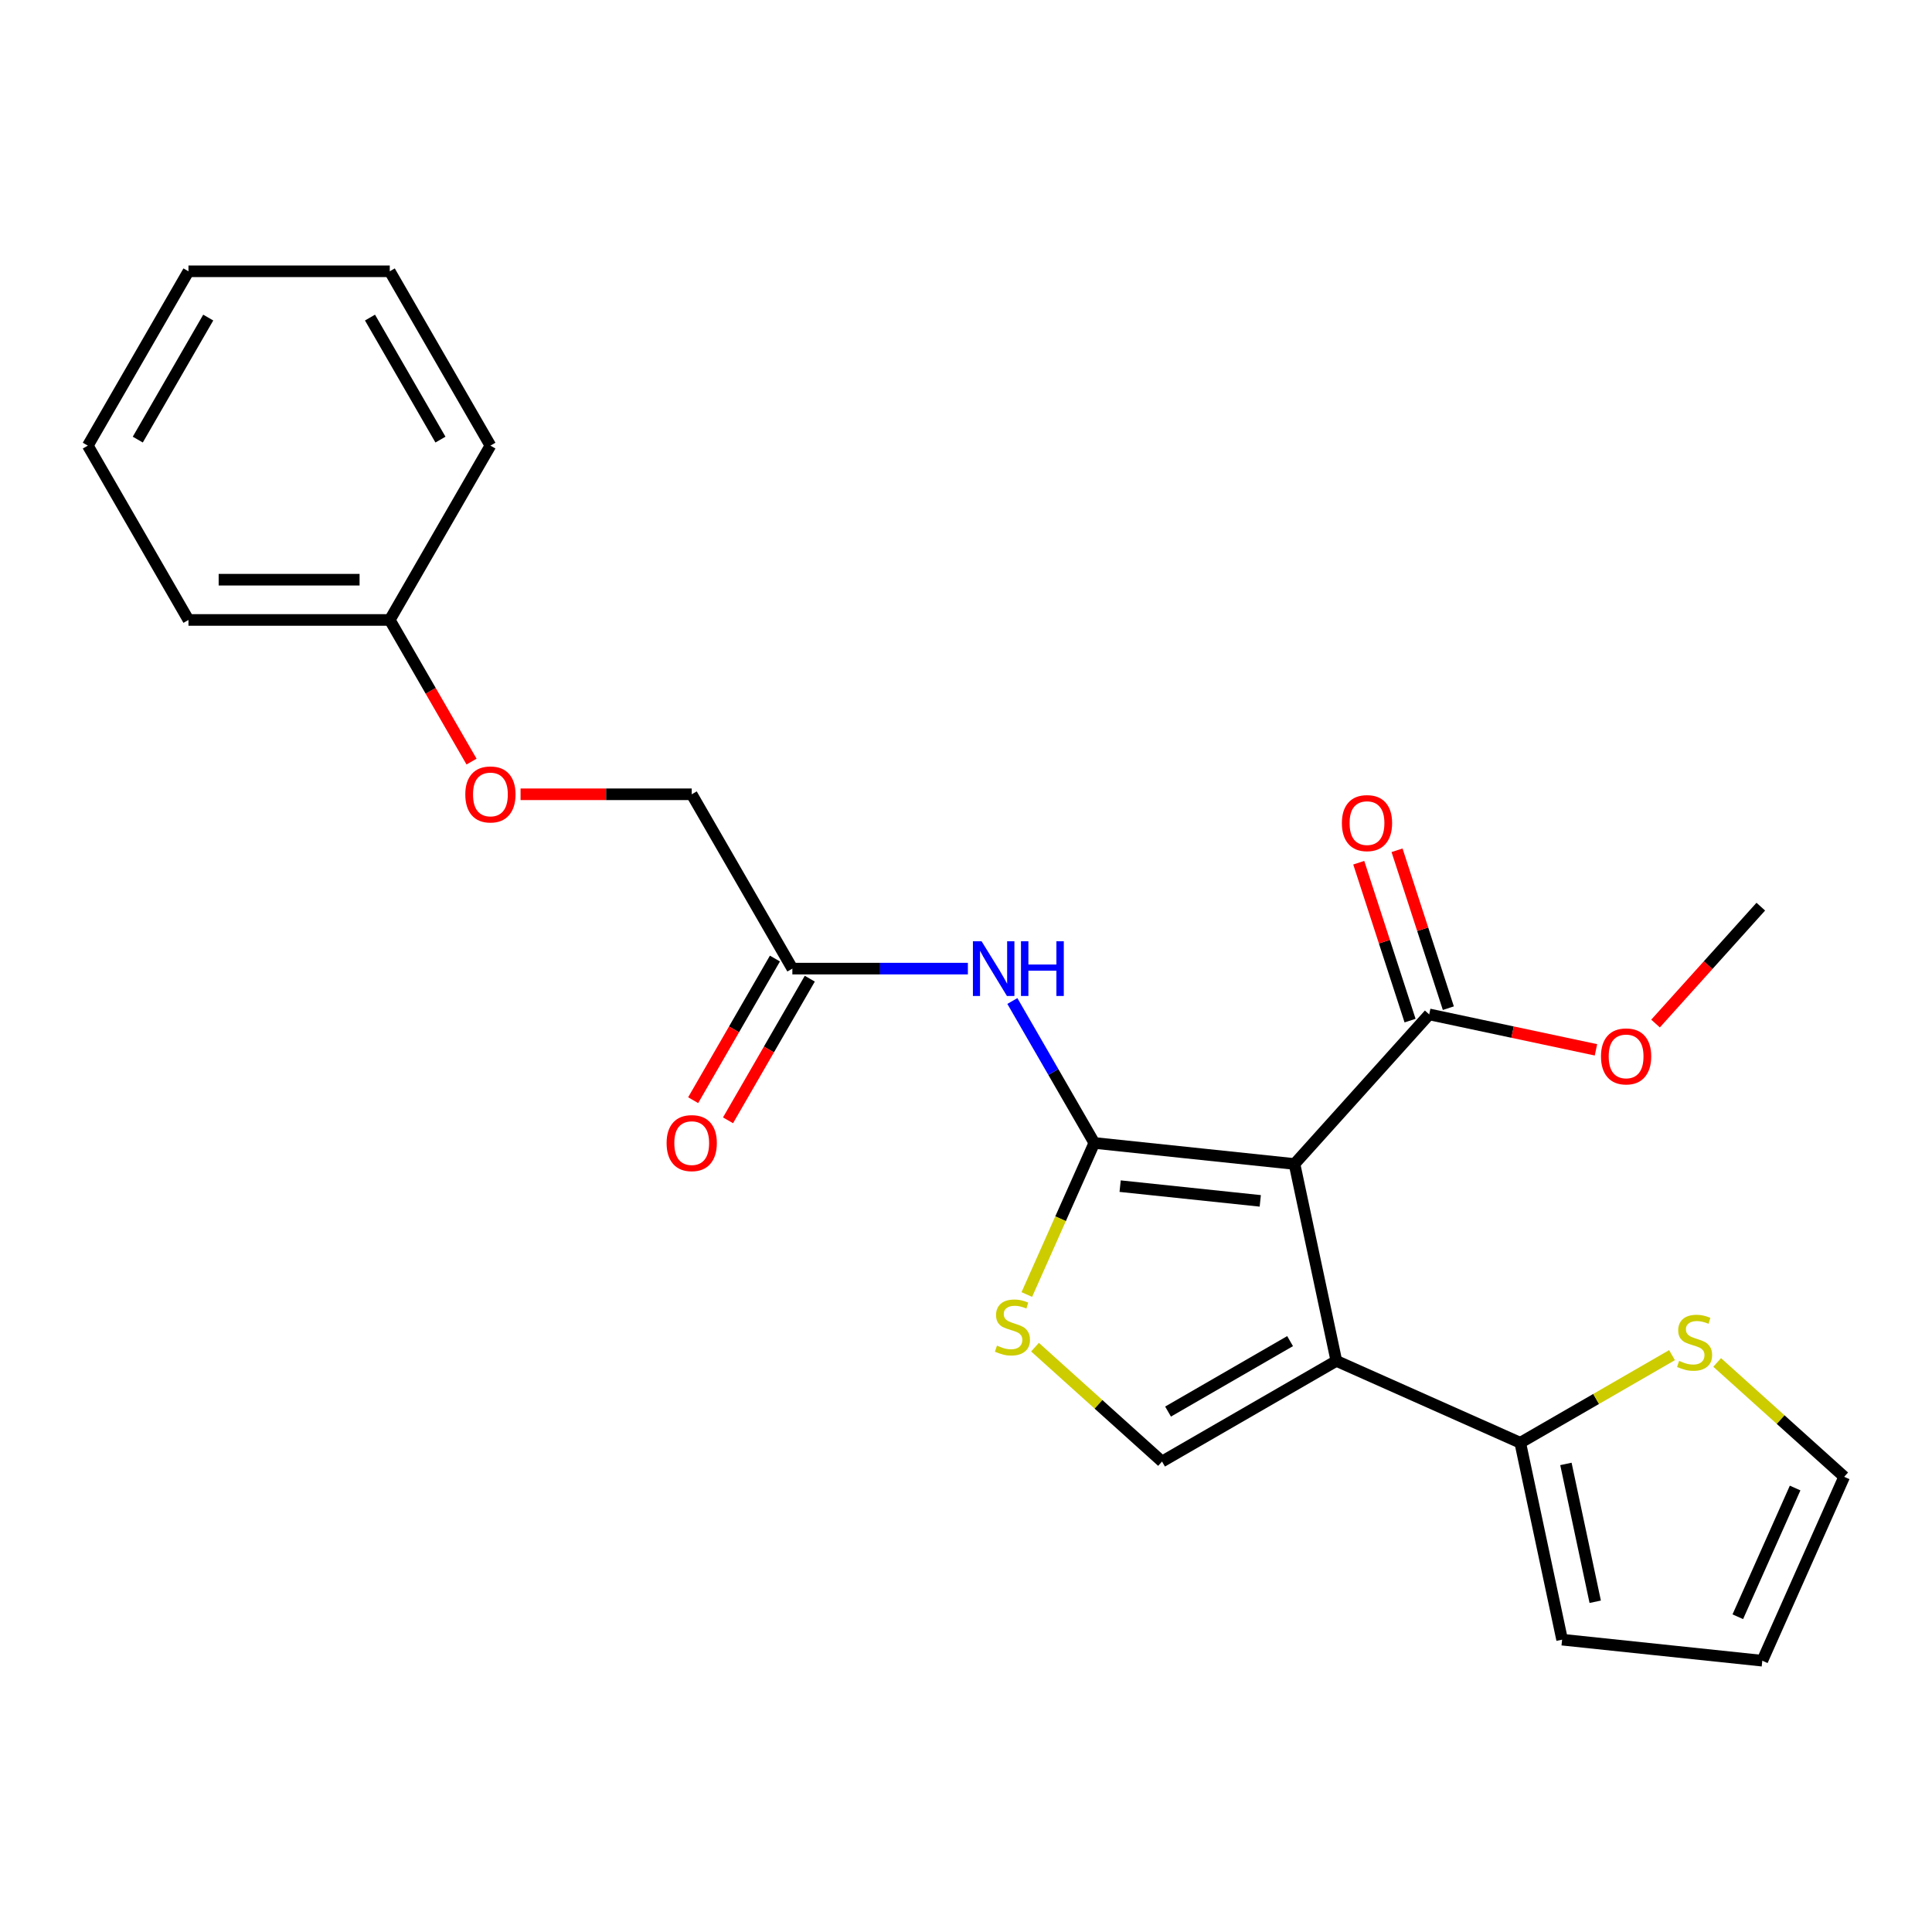 <?xml version='1.0' encoding='iso-8859-1'?>
<svg version='1.1' baseProfile='full'
              xmlns='http://www.w3.org/2000/svg'
                      xmlns:rdkit='http://www.rdkit.org/xml'
                      xmlns:xlink='http://www.w3.org/1999/xlink'
                  xml:space='preserve'
width='1000px' height='1000px' viewBox='0 0 1000 1000'>
<!-- END OF HEADER -->
<rect style='opacity:1.0;fill:#FFFFFF;stroke:none' width='1000' height='1000' x='0' y='0'> </rect>
<path class='bond-0' d='M 670.036,602.478 L 566.415,591.587' style='fill:none;fill-rule:evenodd;stroke:#000000;stroke-width:6px;stroke-linecap:butt;stroke-linejoin:miter;stroke-opacity:1' />
<path class='bond-0' d='M 652.314,621.568 L 579.78,613.945' style='fill:none;fill-rule:evenodd;stroke:#000000;stroke-width:6px;stroke-linecap:butt;stroke-linejoin:miter;stroke-opacity:1' />
<path class='bond-1' d='M 670.036,602.478 L 691.699,704.393' style='fill:none;fill-rule:evenodd;stroke:#000000;stroke-width:6px;stroke-linecap:butt;stroke-linejoin:miter;stroke-opacity:1' />
<path class='bond-6' d='M 670.036,602.478 L 739.754,525.048' style='fill:none;fill-rule:evenodd;stroke:#000000;stroke-width:6px;stroke-linecap:butt;stroke-linejoin:miter;stroke-opacity:1' />
<path class='bond-2' d='M 566.415,591.587 L 548.948,630.816' style='fill:none;fill-rule:evenodd;stroke:#000000;stroke-width:6px;stroke-linecap:butt;stroke-linejoin:miter;stroke-opacity:1' />
<path class='bond-2' d='M 548.948,630.816 L 531.482,670.046' style='fill:none;fill-rule:evenodd;stroke:#CCCC00;stroke-width:6px;stroke-linecap:butt;stroke-linejoin:miter;stroke-opacity:1' />
<path class='bond-4' d='M 566.415,591.587 L 545.206,554.853' style='fill:none;fill-rule:evenodd;stroke:#000000;stroke-width:6px;stroke-linecap:butt;stroke-linejoin:miter;stroke-opacity:1' />
<path class='bond-4' d='M 545.206,554.853 L 523.998,518.119' style='fill:none;fill-rule:evenodd;stroke:#0000FF;stroke-width:6px;stroke-linecap:butt;stroke-linejoin:miter;stroke-opacity:1' />
<path class='bond-3' d='M 691.699,704.393 L 601.466,756.489' style='fill:none;fill-rule:evenodd;stroke:#000000;stroke-width:6px;stroke-linecap:butt;stroke-linejoin:miter;stroke-opacity:1' />
<path class='bond-3' d='M 667.744,694.161 L 604.581,730.628' style='fill:none;fill-rule:evenodd;stroke:#000000;stroke-width:6px;stroke-linecap:butt;stroke-linejoin:miter;stroke-opacity:1' />
<path class='bond-5' d='M 691.699,704.393 L 786.883,746.772' style='fill:none;fill-rule:evenodd;stroke:#000000;stroke-width:6px;stroke-linecap:butt;stroke-linejoin:miter;stroke-opacity:1' />
<path class='bond-24' d='M 535.721,697.292 L 568.593,726.89' style='fill:none;fill-rule:evenodd;stroke:#CCCC00;stroke-width:6px;stroke-linecap:butt;stroke-linejoin:miter;stroke-opacity:1' />
<path class='bond-24' d='M 568.593,726.89 L 601.466,756.489' style='fill:none;fill-rule:evenodd;stroke:#000000;stroke-width:6px;stroke-linecap:butt;stroke-linejoin:miter;stroke-opacity:1' />
<path class='bond-7' d='M 500.974,501.354 L 455.55,501.354' style='fill:none;fill-rule:evenodd;stroke:#0000FF;stroke-width:6px;stroke-linecap:butt;stroke-linejoin:miter;stroke-opacity:1' />
<path class='bond-7' d='M 455.55,501.354 L 410.127,501.354' style='fill:none;fill-rule:evenodd;stroke:#000000;stroke-width:6px;stroke-linecap:butt;stroke-linejoin:miter;stroke-opacity:1' />
<path class='bond-8' d='M 786.883,746.772 L 826.157,724.097' style='fill:none;fill-rule:evenodd;stroke:#000000;stroke-width:6px;stroke-linecap:butt;stroke-linejoin:miter;stroke-opacity:1' />
<path class='bond-8' d='M 826.157,724.097 L 865.431,701.422' style='fill:none;fill-rule:evenodd;stroke:#CCCC00;stroke-width:6px;stroke-linecap:butt;stroke-linejoin:miter;stroke-opacity:1' />
<path class='bond-9' d='M 786.883,746.772 L 808.545,848.687' style='fill:none;fill-rule:evenodd;stroke:#000000;stroke-width:6px;stroke-linecap:butt;stroke-linejoin:miter;stroke-opacity:1' />
<path class='bond-9' d='M 810.515,757.726 L 825.679,829.067' style='fill:none;fill-rule:evenodd;stroke:#000000;stroke-width:6px;stroke-linecap:butt;stroke-linejoin:miter;stroke-opacity:1' />
<path class='bond-11' d='M 749.663,521.828 L 736.386,480.964' style='fill:none;fill-rule:evenodd;stroke:#000000;stroke-width:6px;stroke-linecap:butt;stroke-linejoin:miter;stroke-opacity:1' />
<path class='bond-11' d='M 736.386,480.964 L 723.108,440.101' style='fill:none;fill-rule:evenodd;stroke:#FF0000;stroke-width:6px;stroke-linecap:butt;stroke-linejoin:miter;stroke-opacity:1' />
<path class='bond-11' d='M 729.845,528.268 L 716.567,487.404' style='fill:none;fill-rule:evenodd;stroke:#000000;stroke-width:6px;stroke-linecap:butt;stroke-linejoin:miter;stroke-opacity:1' />
<path class='bond-11' d='M 716.567,487.404 L 703.29,446.54' style='fill:none;fill-rule:evenodd;stroke:#FF0000;stroke-width:6px;stroke-linecap:butt;stroke-linejoin:miter;stroke-opacity:1' />
<path class='bond-16' d='M 739.754,525.048 L 782.909,534.221' style='fill:none;fill-rule:evenodd;stroke:#000000;stroke-width:6px;stroke-linecap:butt;stroke-linejoin:miter;stroke-opacity:1' />
<path class='bond-16' d='M 782.909,534.221 L 826.064,543.394' style='fill:none;fill-rule:evenodd;stroke:#FF0000;stroke-width:6px;stroke-linecap:butt;stroke-linejoin:miter;stroke-opacity:1' />
<path class='bond-13' d='M 401.103,496.144 L 379.941,532.798' style='fill:none;fill-rule:evenodd;stroke:#000000;stroke-width:6px;stroke-linecap:butt;stroke-linejoin:miter;stroke-opacity:1' />
<path class='bond-13' d='M 379.941,532.798 L 358.779,569.452' style='fill:none;fill-rule:evenodd;stroke:#FF0000;stroke-width:6px;stroke-linecap:butt;stroke-linejoin:miter;stroke-opacity:1' />
<path class='bond-13' d='M 419.15,506.563 L 397.988,543.218' style='fill:none;fill-rule:evenodd;stroke:#000000;stroke-width:6px;stroke-linecap:butt;stroke-linejoin:miter;stroke-opacity:1' />
<path class='bond-13' d='M 397.988,543.218 L 376.825,579.872' style='fill:none;fill-rule:evenodd;stroke:#FF0000;stroke-width:6px;stroke-linecap:butt;stroke-linejoin:miter;stroke-opacity:1' />
<path class='bond-15' d='M 410.127,501.354 L 358.031,411.121' style='fill:none;fill-rule:evenodd;stroke:#000000;stroke-width:6px;stroke-linecap:butt;stroke-linejoin:miter;stroke-opacity:1' />
<path class='bond-10' d='M 888.8,705.197 L 921.673,734.795' style='fill:none;fill-rule:evenodd;stroke:#CCCC00;stroke-width:6px;stroke-linecap:butt;stroke-linejoin:miter;stroke-opacity:1' />
<path class='bond-10' d='M 921.673,734.795 L 954.545,764.394' style='fill:none;fill-rule:evenodd;stroke:#000000;stroke-width:6px;stroke-linecap:butt;stroke-linejoin:miter;stroke-opacity:1' />
<path class='bond-12' d='M 808.545,848.687 L 912.167,859.578' style='fill:none;fill-rule:evenodd;stroke:#000000;stroke-width:6px;stroke-linecap:butt;stroke-linejoin:miter;stroke-opacity:1' />
<path class='bond-25' d='M 954.545,764.394 L 912.167,859.578' style='fill:none;fill-rule:evenodd;stroke:#000000;stroke-width:6px;stroke-linecap:butt;stroke-linejoin:miter;stroke-opacity:1' />
<path class='bond-25' d='M 929.152,770.196 L 899.487,836.825' style='fill:none;fill-rule:evenodd;stroke:#000000;stroke-width:6px;stroke-linecap:butt;stroke-linejoin:miter;stroke-opacity:1' />
<path class='bond-14' d='M 269.443,411.121 L 313.737,411.121' style='fill:none;fill-rule:evenodd;stroke:#FF0000;stroke-width:6px;stroke-linecap:butt;stroke-linejoin:miter;stroke-opacity:1' />
<path class='bond-14' d='M 313.737,411.121 L 358.031,411.121' style='fill:none;fill-rule:evenodd;stroke:#000000;stroke-width:6px;stroke-linecap:butt;stroke-linejoin:miter;stroke-opacity:1' />
<path class='bond-17' d='M 244.067,394.196 L 222.905,357.542' style='fill:none;fill-rule:evenodd;stroke:#FF0000;stroke-width:6px;stroke-linecap:butt;stroke-linejoin:miter;stroke-opacity:1' />
<path class='bond-17' d='M 222.905,357.542 L 201.743,320.888' style='fill:none;fill-rule:evenodd;stroke:#000000;stroke-width:6px;stroke-linecap:butt;stroke-linejoin:miter;stroke-opacity:1' />
<path class='bond-18' d='M 856.908,529.786 L 884.148,499.534' style='fill:none;fill-rule:evenodd;stroke:#FF0000;stroke-width:6px;stroke-linecap:butt;stroke-linejoin:miter;stroke-opacity:1' />
<path class='bond-18' d='M 884.148,499.534 L 911.387,469.281' style='fill:none;fill-rule:evenodd;stroke:#000000;stroke-width:6px;stroke-linecap:butt;stroke-linejoin:miter;stroke-opacity:1' />
<path class='bond-19' d='M 201.743,320.888 L 97.551,320.888' style='fill:none;fill-rule:evenodd;stroke:#000000;stroke-width:6px;stroke-linecap:butt;stroke-linejoin:miter;stroke-opacity:1' />
<path class='bond-19' d='M 186.114,300.05 L 113.179,300.05' style='fill:none;fill-rule:evenodd;stroke:#000000;stroke-width:6px;stroke-linecap:butt;stroke-linejoin:miter;stroke-opacity:1' />
<path class='bond-20' d='M 201.743,320.888 L 253.839,230.655' style='fill:none;fill-rule:evenodd;stroke:#000000;stroke-width:6px;stroke-linecap:butt;stroke-linejoin:miter;stroke-opacity:1' />
<path class='bond-21' d='M 97.551,320.888 L 45.455,230.655' style='fill:none;fill-rule:evenodd;stroke:#000000;stroke-width:6px;stroke-linecap:butt;stroke-linejoin:miter;stroke-opacity:1' />
<path class='bond-22' d='M 253.839,230.655 L 201.743,140.422' style='fill:none;fill-rule:evenodd;stroke:#000000;stroke-width:6px;stroke-linecap:butt;stroke-linejoin:miter;stroke-opacity:1' />
<path class='bond-22' d='M 227.978,227.539 L 191.51,164.376' style='fill:none;fill-rule:evenodd;stroke:#000000;stroke-width:6px;stroke-linecap:butt;stroke-linejoin:miter;stroke-opacity:1' />
<path class='bond-26' d='M 45.455,230.655 L 97.551,140.422' style='fill:none;fill-rule:evenodd;stroke:#000000;stroke-width:6px;stroke-linecap:butt;stroke-linejoin:miter;stroke-opacity:1' />
<path class='bond-26' d='M 71.316,227.539 L 107.783,164.376' style='fill:none;fill-rule:evenodd;stroke:#000000;stroke-width:6px;stroke-linecap:butt;stroke-linejoin:miter;stroke-opacity:1' />
<path class='bond-23' d='M 201.743,140.422 L 97.551,140.422' style='fill:none;fill-rule:evenodd;stroke:#000000;stroke-width:6px;stroke-linecap:butt;stroke-linejoin:miter;stroke-opacity:1' />
<path  class='atom-3' d='M 516.036 696.491
Q 516.356 696.611, 517.676 697.171
Q 518.996 697.731, 520.436 698.091
Q 521.916 698.411, 523.356 698.411
Q 526.036 698.411, 527.596 697.131
Q 529.156 695.811, 529.156 693.531
Q 529.156 691.971, 528.356 691.011
Q 527.596 690.051, 526.396 689.531
Q 525.196 689.011, 523.196 688.411
Q 520.676 687.651, 519.156 686.931
Q 517.676 686.211, 516.596 684.691
Q 515.556 683.171, 515.556 680.611
Q 515.556 677.051, 517.956 674.851
Q 520.396 672.651, 525.196 672.651
Q 528.476 672.651, 532.196 674.211
L 531.276 677.291
Q 527.876 675.891, 525.316 675.891
Q 522.556 675.891, 521.036 677.051
Q 519.516 678.171, 519.556 680.131
Q 519.556 681.651, 520.316 682.571
Q 521.116 683.491, 522.236 684.011
Q 523.396 684.531, 525.316 685.131
Q 527.876 685.931, 529.396 686.731
Q 530.916 687.531, 531.996 689.171
Q 533.116 690.771, 533.116 693.531
Q 533.116 697.451, 530.476 699.571
Q 527.876 701.651, 523.516 701.651
Q 520.996 701.651, 519.076 701.091
Q 517.196 700.571, 514.956 699.651
L 516.036 696.491
' fill='#CCCC00'/>
<path  class='atom-5' d='M 508.059 487.194
L 517.339 502.194
Q 518.259 503.674, 519.739 506.354
Q 521.219 509.034, 521.299 509.194
L 521.299 487.194
L 525.059 487.194
L 525.059 515.514
L 521.179 515.514
L 511.219 499.114
Q 510.059 497.194, 508.819 494.994
Q 507.619 492.794, 507.259 492.114
L 507.259 515.514
L 503.579 515.514
L 503.579 487.194
L 508.059 487.194
' fill='#0000FF'/>
<path  class='atom-5' d='M 528.459 487.194
L 532.299 487.194
L 532.299 499.234
L 546.779 499.234
L 546.779 487.194
L 550.619 487.194
L 550.619 515.514
L 546.779 515.514
L 546.779 502.434
L 532.299 502.434
L 532.299 515.514
L 528.459 515.514
L 528.459 487.194
' fill='#0000FF'/>
<path  class='atom-9' d='M 869.116 704.396
Q 869.436 704.516, 870.756 705.076
Q 872.076 705.636, 873.516 705.996
Q 874.996 706.316, 876.436 706.316
Q 879.116 706.316, 880.676 705.036
Q 882.236 703.716, 882.236 701.436
Q 882.236 699.876, 881.436 698.916
Q 880.676 697.956, 879.476 697.436
Q 878.276 696.916, 876.276 696.316
Q 873.756 695.556, 872.236 694.836
Q 870.756 694.116, 869.676 692.596
Q 868.636 691.076, 868.636 688.516
Q 868.636 684.956, 871.036 682.756
Q 873.476 680.556, 878.276 680.556
Q 881.556 680.556, 885.276 682.116
L 884.356 685.196
Q 880.956 683.796, 878.396 683.796
Q 875.636 683.796, 874.116 684.956
Q 872.596 686.076, 872.636 688.036
Q 872.636 689.556, 873.396 690.476
Q 874.196 691.396, 875.316 691.916
Q 876.476 692.436, 878.396 693.036
Q 880.956 693.836, 882.476 694.636
Q 883.996 695.436, 885.076 697.076
Q 886.196 698.676, 886.196 701.436
Q 886.196 705.356, 883.556 707.476
Q 880.956 709.556, 876.596 709.556
Q 874.076 709.556, 872.156 708.996
Q 870.276 708.476, 868.036 707.556
L 869.116 704.396
' fill='#CCCC00'/>
<path  class='atom-12' d='M 694.557 426.036
Q 694.557 419.236, 697.917 415.436
Q 701.277 411.636, 707.557 411.636
Q 713.837 411.636, 717.197 415.436
Q 720.557 419.236, 720.557 426.036
Q 720.557 432.916, 717.157 436.836
Q 713.757 440.716, 707.557 440.716
Q 701.317 440.716, 697.917 436.836
Q 694.557 432.956, 694.557 426.036
M 707.557 437.516
Q 711.877 437.516, 714.197 434.636
Q 716.557 431.716, 716.557 426.036
Q 716.557 420.476, 714.197 417.676
Q 711.877 414.836, 707.557 414.836
Q 703.237 414.836, 700.877 417.636
Q 698.557 420.436, 698.557 426.036
Q 698.557 431.756, 700.877 434.636
Q 703.237 437.516, 707.557 437.516
' fill='#FF0000'/>
<path  class='atom-14' d='M 345.031 591.667
Q 345.031 584.867, 348.391 581.067
Q 351.751 577.267, 358.031 577.267
Q 364.311 577.267, 367.671 581.067
Q 371.031 584.867, 371.031 591.667
Q 371.031 598.547, 367.631 602.467
Q 364.231 606.347, 358.031 606.347
Q 351.791 606.347, 348.391 602.467
Q 345.031 598.587, 345.031 591.667
M 358.031 603.147
Q 362.351 603.147, 364.671 600.267
Q 367.031 597.347, 367.031 591.667
Q 367.031 586.107, 364.671 583.307
Q 362.351 580.467, 358.031 580.467
Q 353.711 580.467, 351.351 583.267
Q 349.031 586.067, 349.031 591.667
Q 349.031 597.387, 351.351 600.267
Q 353.711 603.147, 358.031 603.147
' fill='#FF0000'/>
<path  class='atom-15' d='M 240.839 411.201
Q 240.839 404.401, 244.199 400.601
Q 247.559 396.801, 253.839 396.801
Q 260.119 396.801, 263.479 400.601
Q 266.839 404.401, 266.839 411.201
Q 266.839 418.081, 263.439 422.001
Q 260.039 425.881, 253.839 425.881
Q 247.599 425.881, 244.199 422.001
Q 240.839 418.121, 240.839 411.201
M 253.839 422.681
Q 258.159 422.681, 260.479 419.801
Q 262.839 416.881, 262.839 411.201
Q 262.839 405.641, 260.479 402.841
Q 258.159 400.001, 253.839 400.001
Q 249.519 400.001, 247.159 402.801
Q 244.839 405.601, 244.839 411.201
Q 244.839 416.921, 247.159 419.801
Q 249.519 422.681, 253.839 422.681
' fill='#FF0000'/>
<path  class='atom-17' d='M 828.669 546.791
Q 828.669 539.991, 832.029 536.191
Q 835.389 532.391, 841.669 532.391
Q 847.949 532.391, 851.309 536.191
Q 854.669 539.991, 854.669 546.791
Q 854.669 553.671, 851.269 557.591
Q 847.869 561.471, 841.669 561.471
Q 835.429 561.471, 832.029 557.591
Q 828.669 553.711, 828.669 546.791
M 841.669 558.271
Q 845.989 558.271, 848.309 555.391
Q 850.669 552.471, 850.669 546.791
Q 850.669 541.231, 848.309 538.431
Q 845.989 535.591, 841.669 535.591
Q 837.349 535.591, 834.989 538.391
Q 832.669 541.191, 832.669 546.791
Q 832.669 552.511, 834.989 555.391
Q 837.349 558.271, 841.669 558.271
' fill='#FF0000'/>
</svg>
